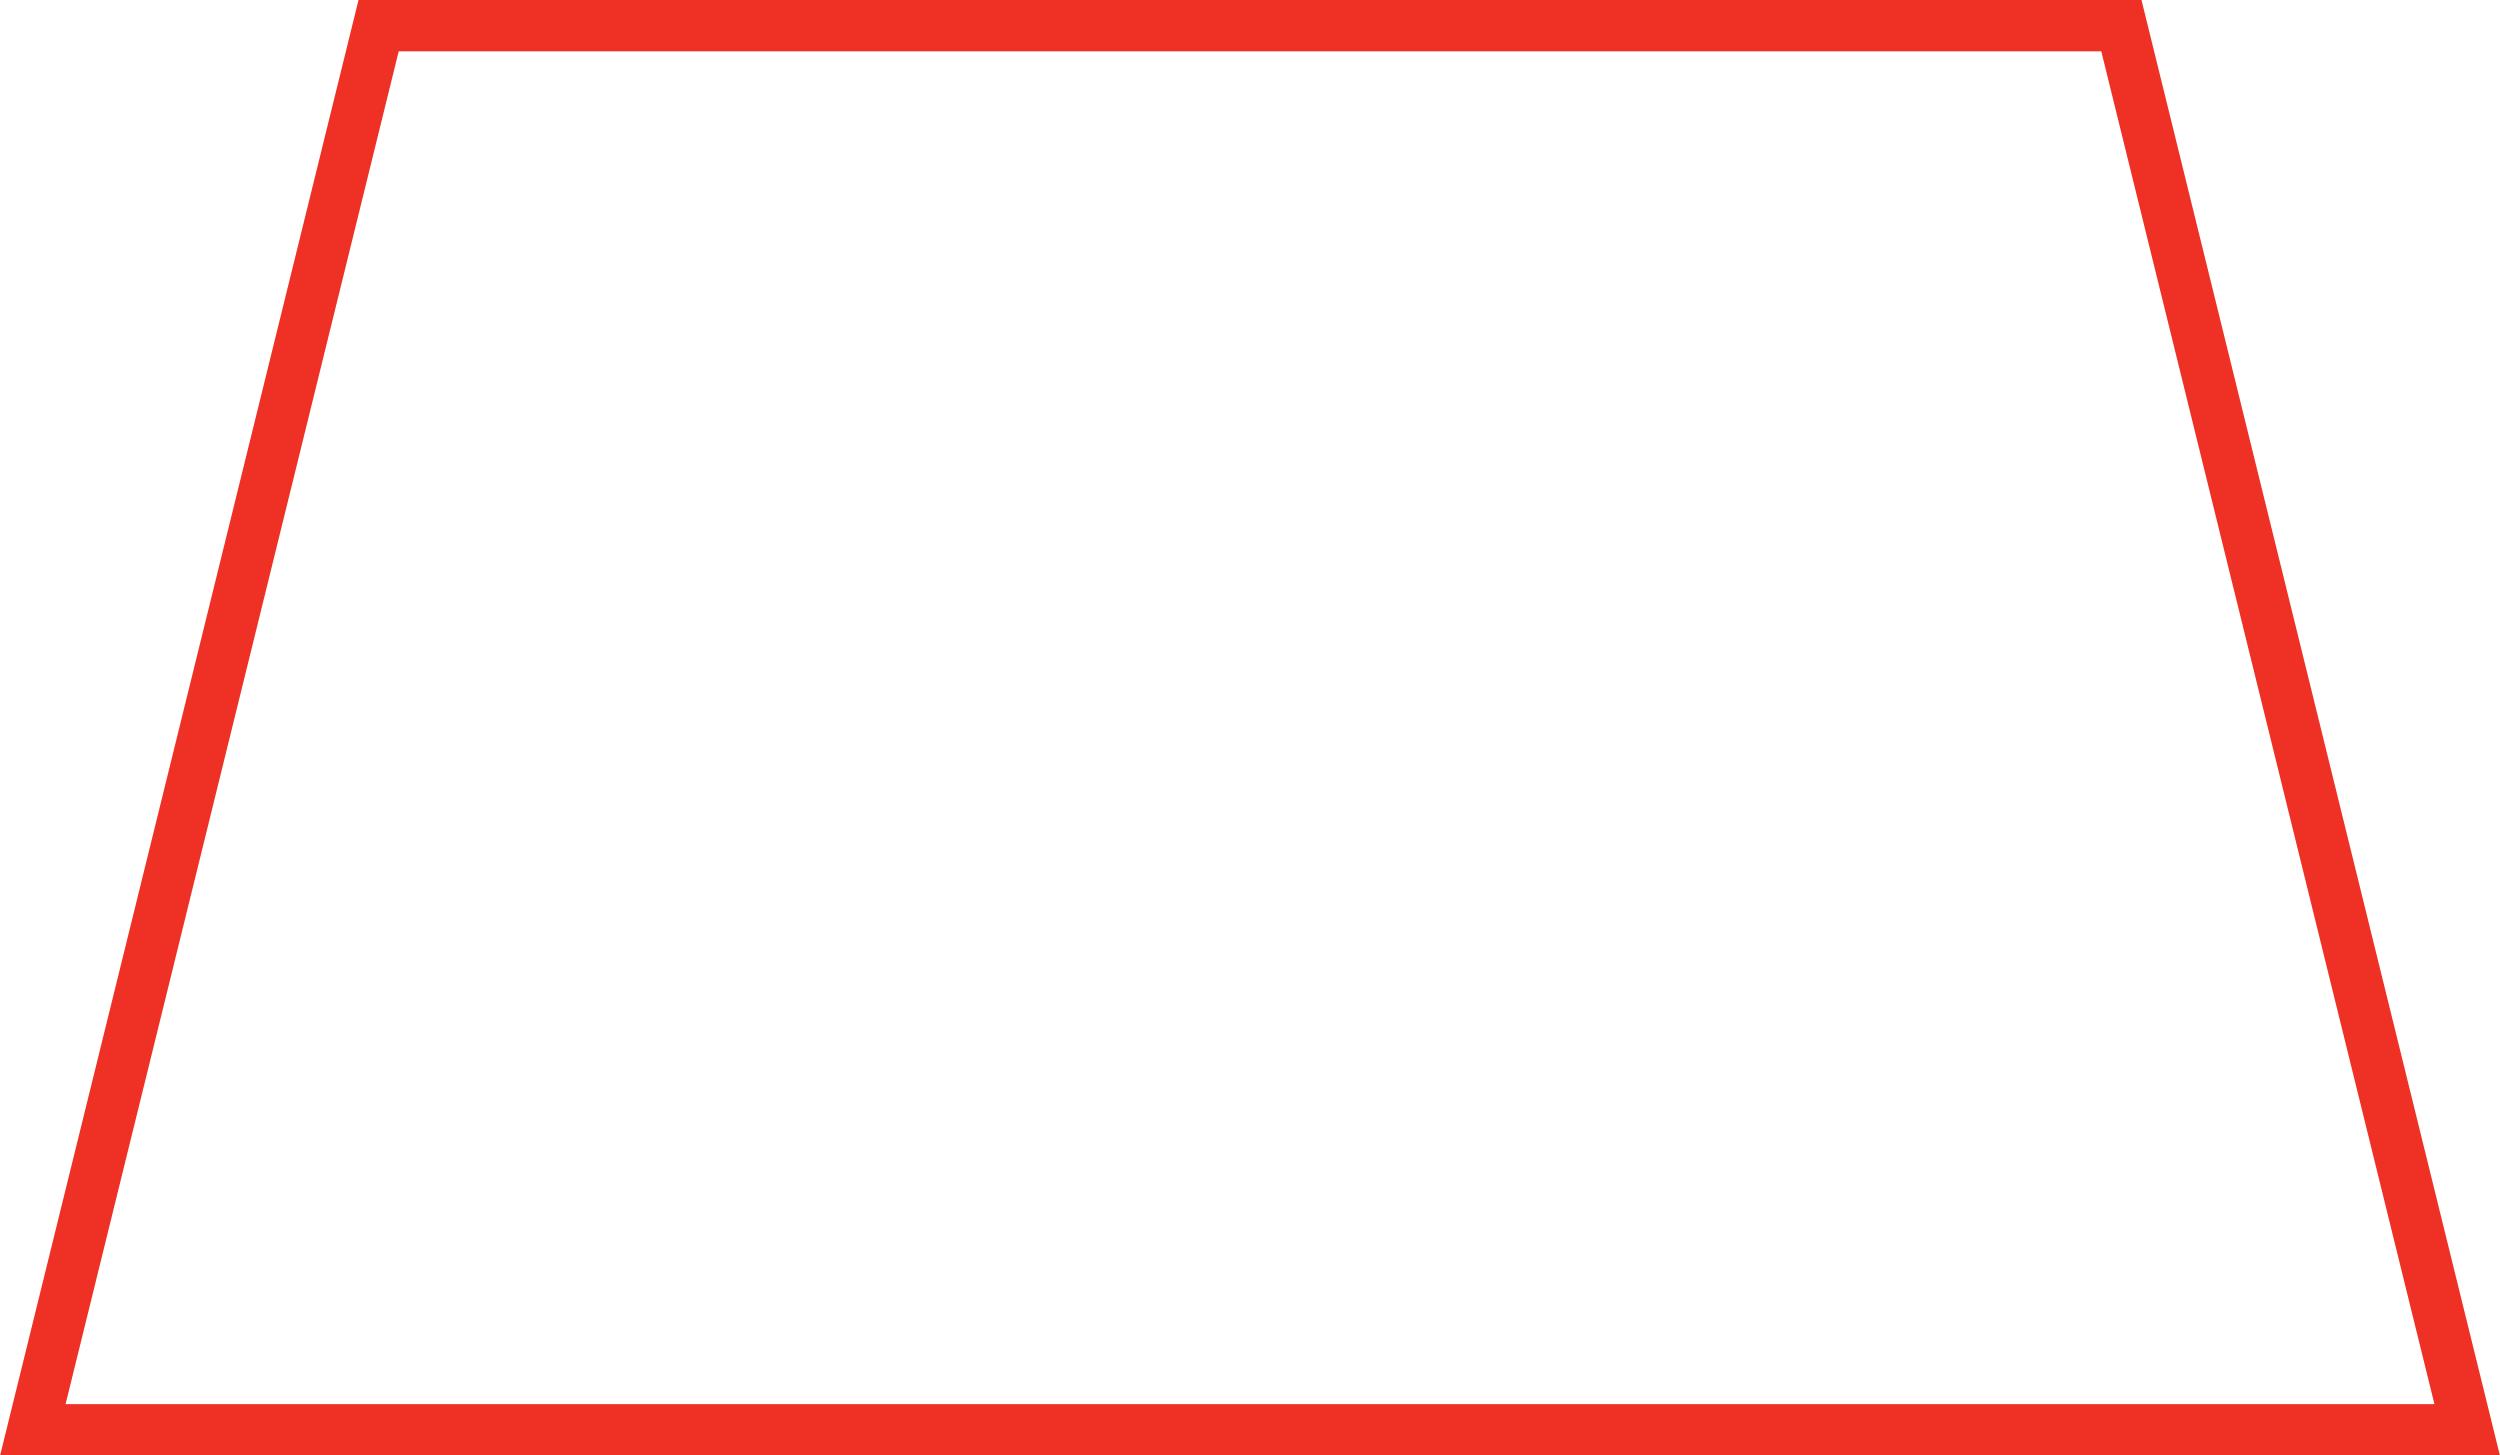 <?xml version="1.0" encoding="UTF-8"?><svg id="Layer_2" xmlns="http://www.w3.org/2000/svg" viewBox="0 0 48.73 28.37"><defs><style>.cls-1{fill:none;stroke:#ee3124;stroke-miterlimit:10;}</style></defs><g id="Warstwa_1"><polygon class="cls-1" points="41.35 .5 48.09 27.87 .64 27.87 7.38 .5 41.35 .5"/></g></svg>